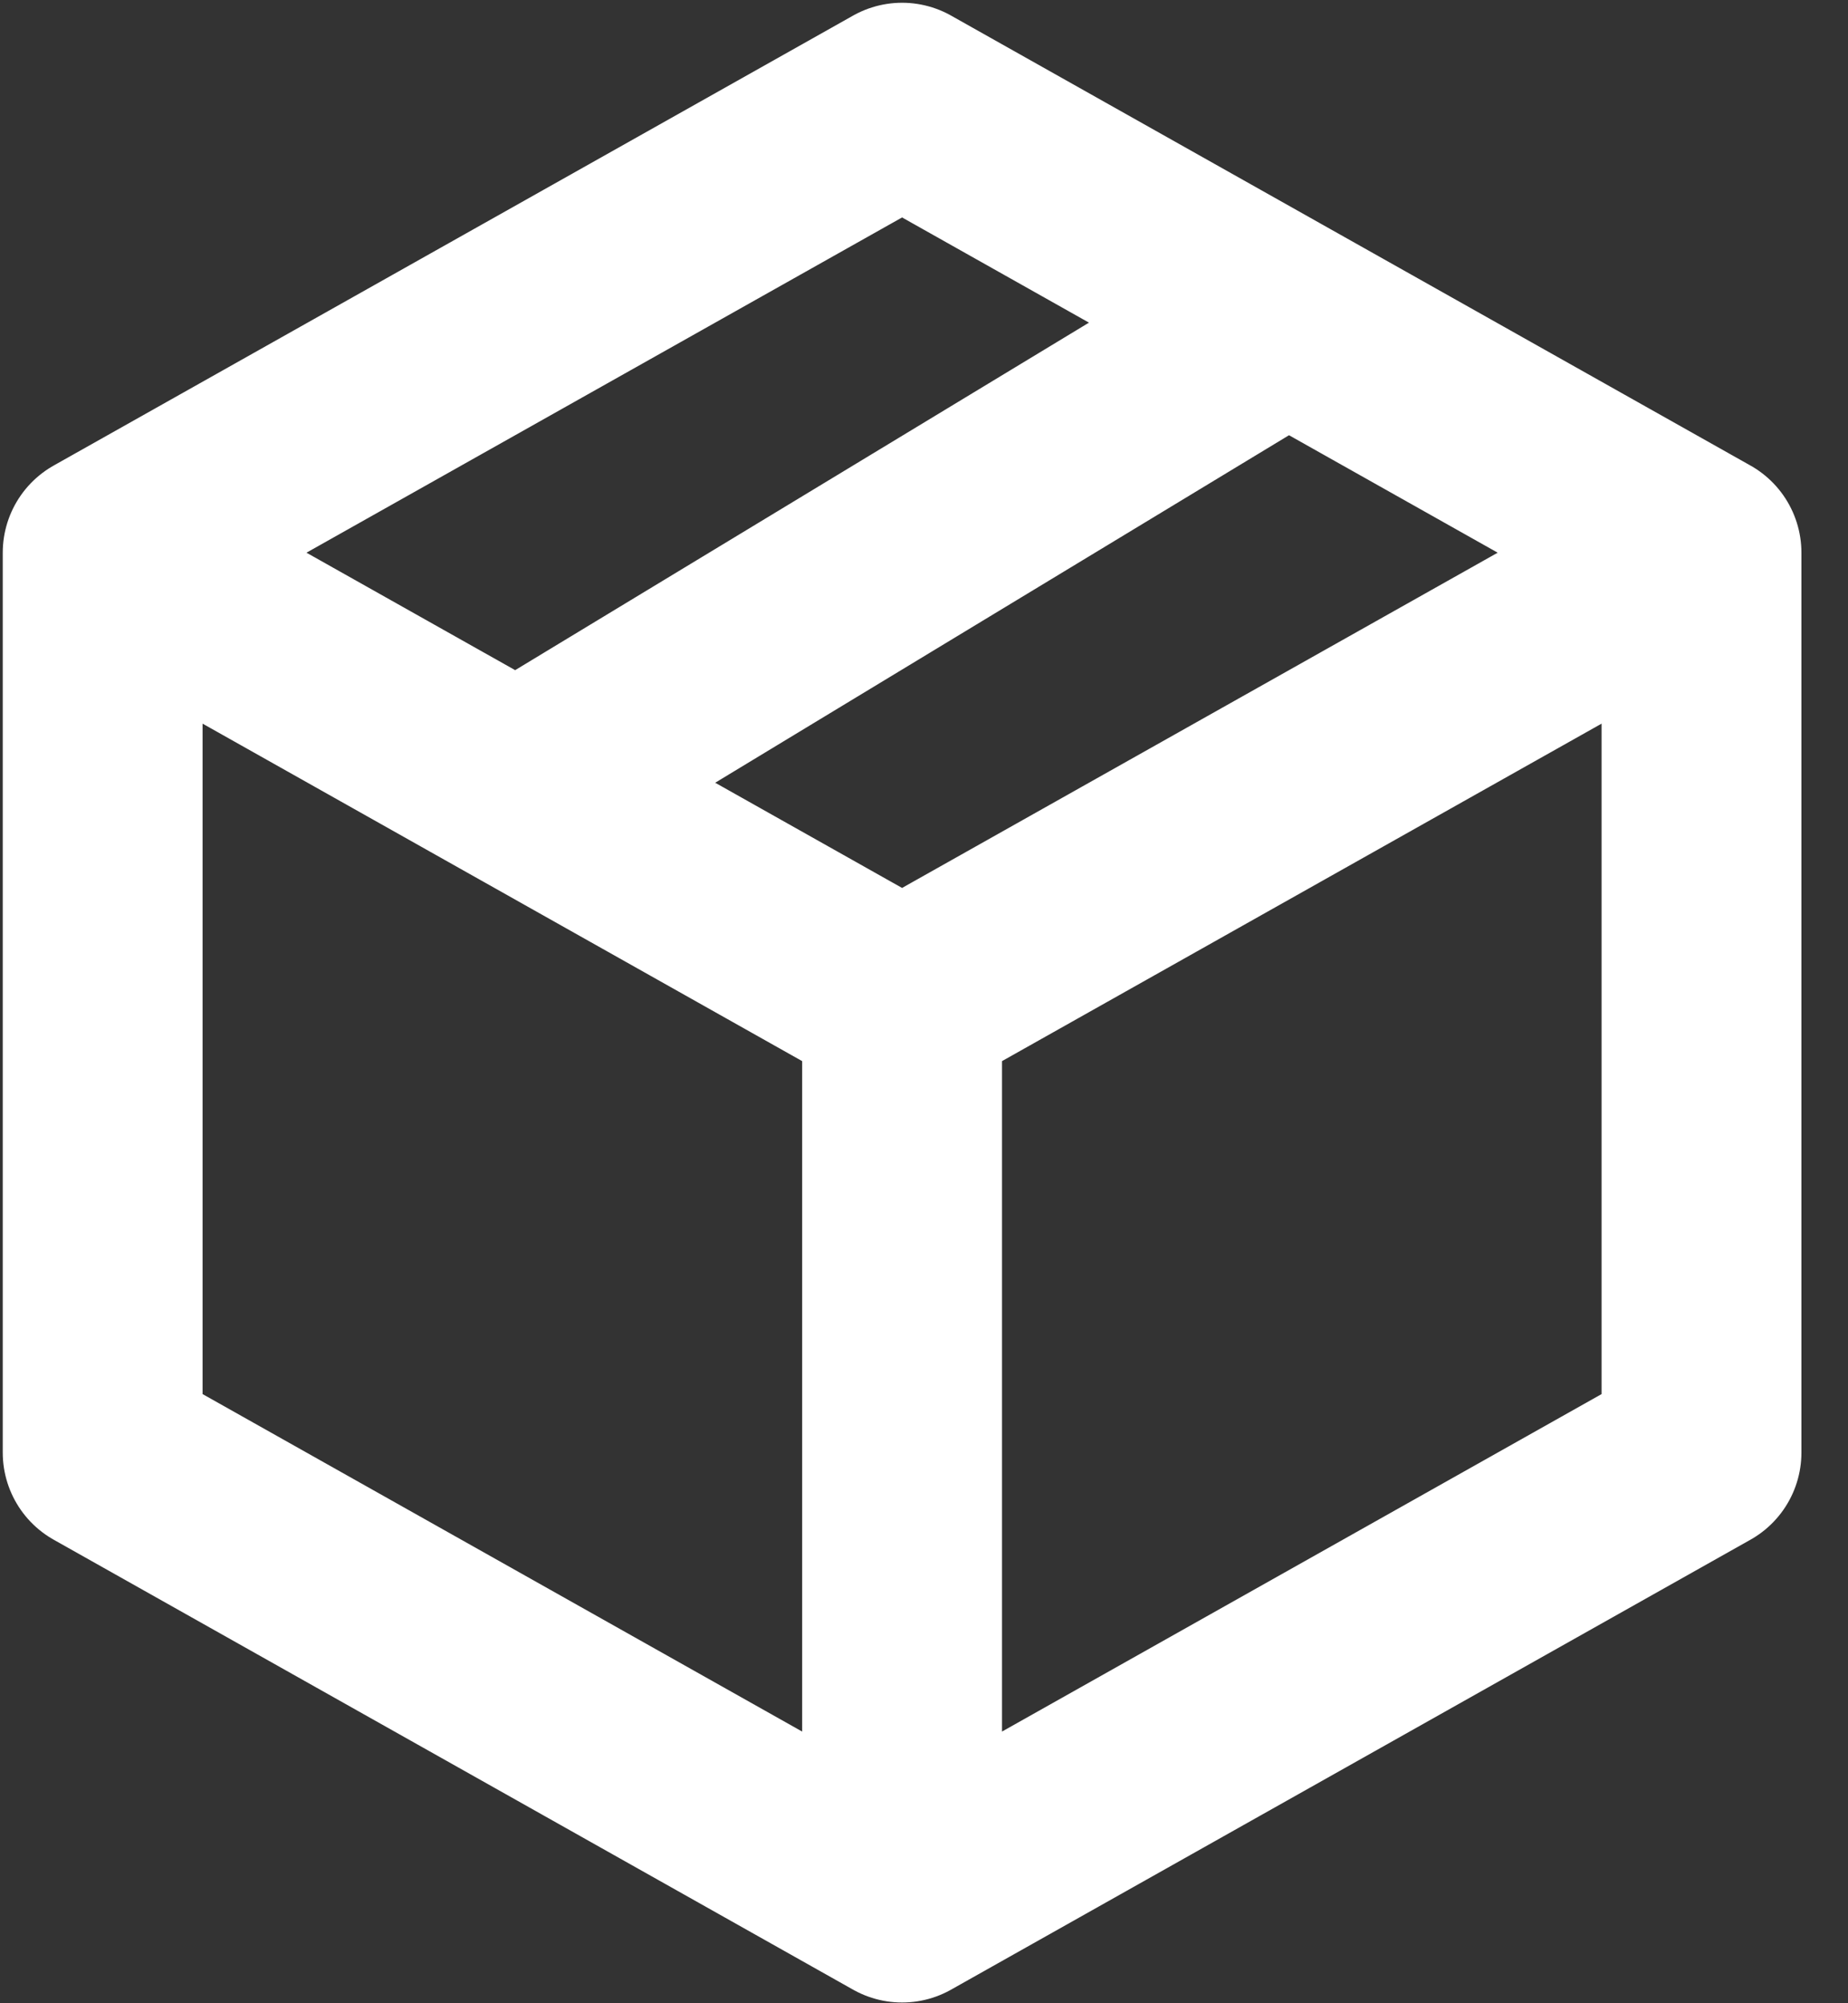 <svg xmlns="http://www.w3.org/2000/svg" width="36" height="39" viewBox="0 0 36 39" fill="none"><rect x="0" y="0" width="36" height="39" fill="#333333" stroke="none"/><path d="M33.146 10.76L17.573 2L2 10.76M33.146 10.76V28.279L17.573 37.039M33.146 10.76L17.573 19.52M17.573 37.039L2 28.279V10.76M17.573 37.039V19.52M2 10.76L17.573 19.52M10.176 15.237L24.97 6.283" stroke="white" stroke-width="3.893" stroke-linecap="round" stroke-linejoin="round"></path></svg>